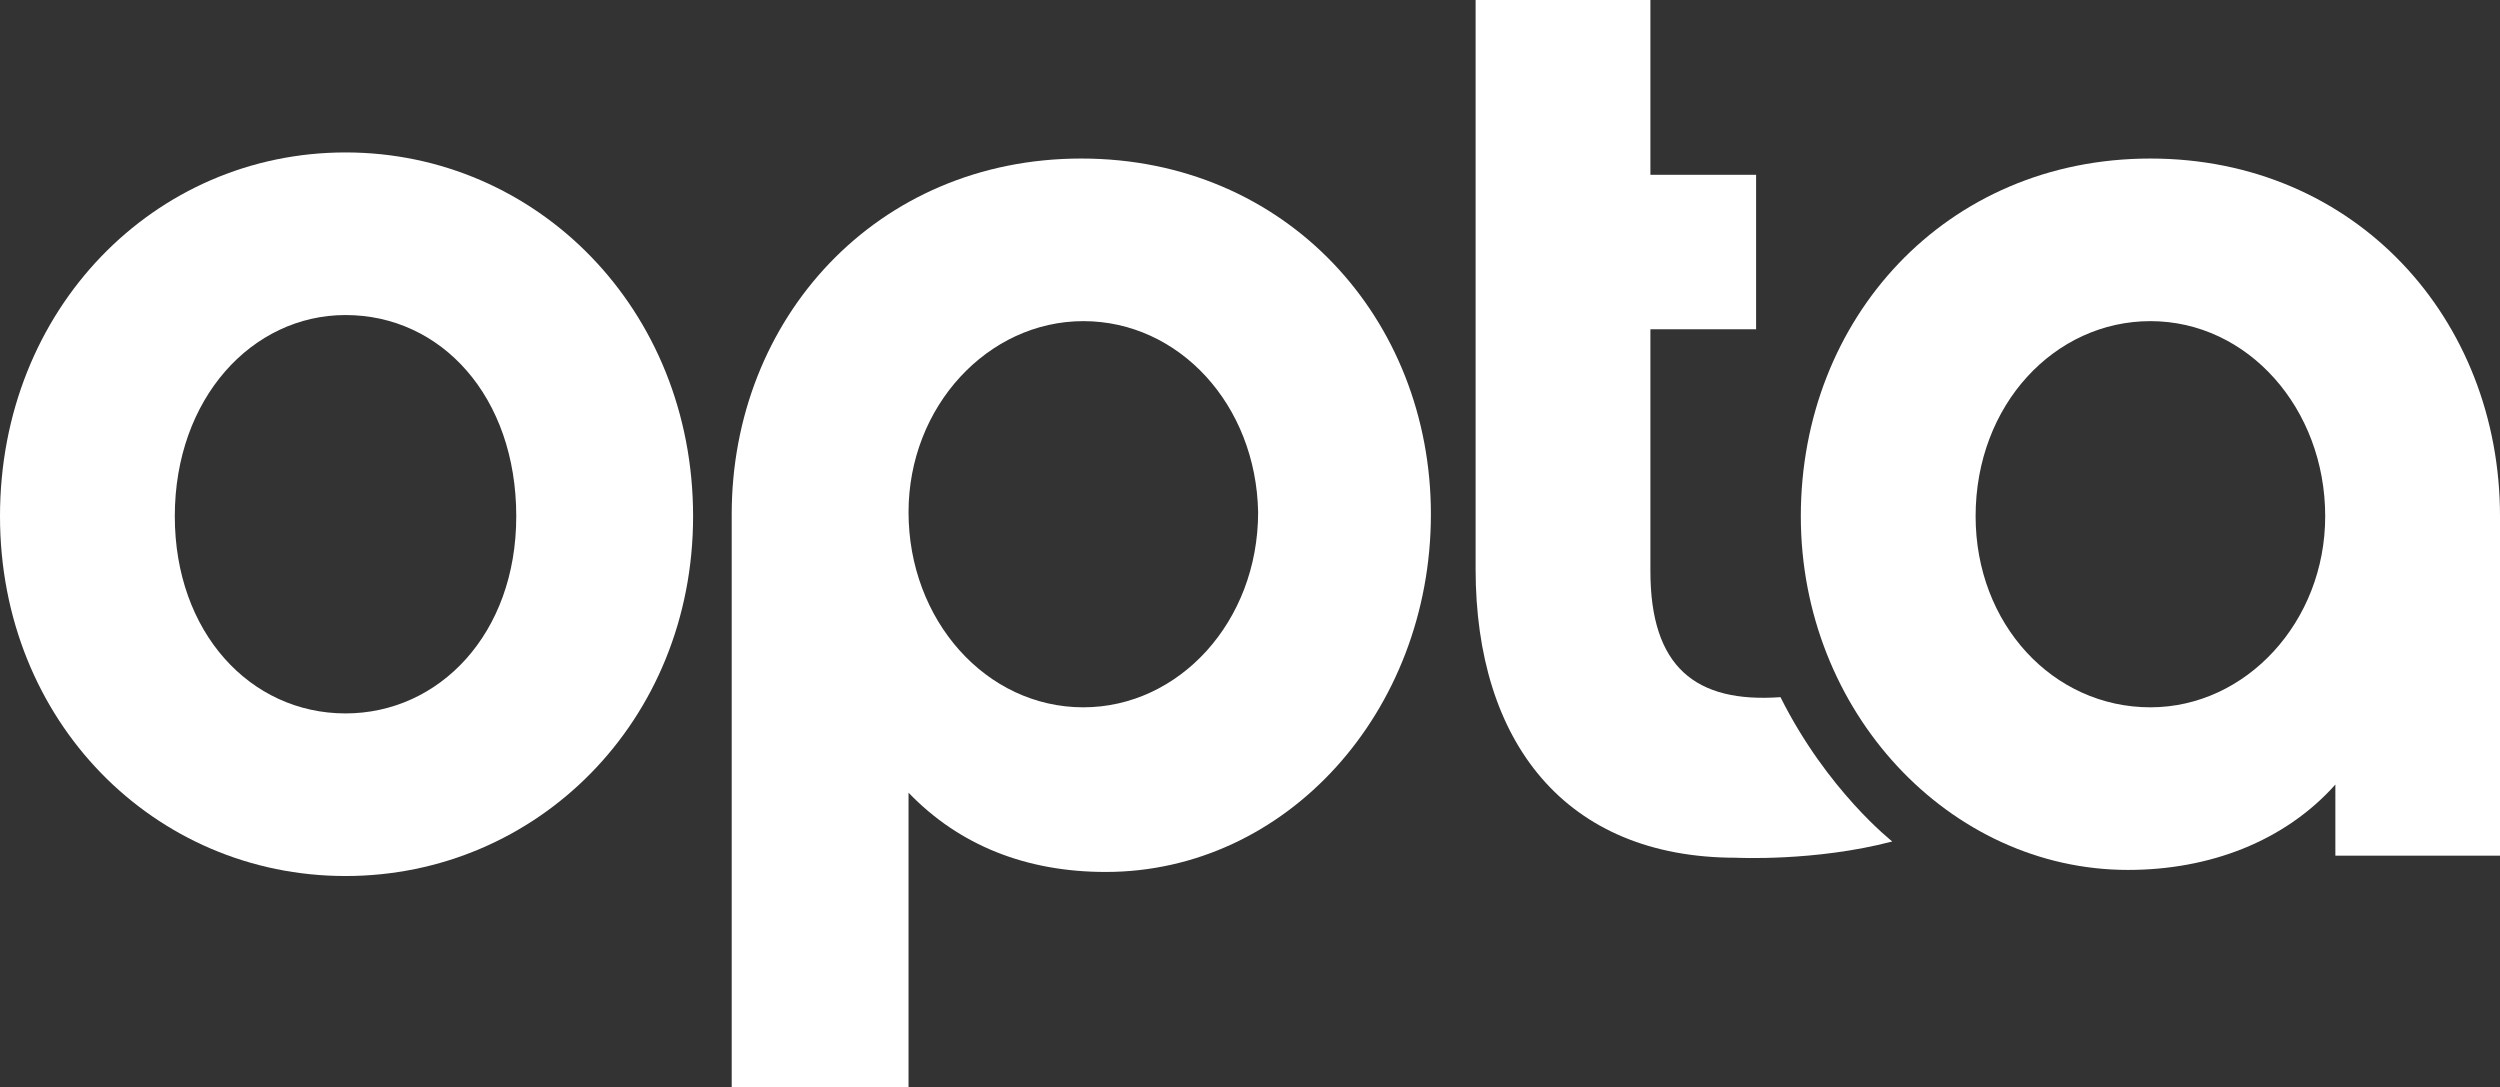 <?xml version="1.0" encoding="utf-8"?>
<!-- Generator: Adobe Illustrator 21.1.0, SVG Export Plug-In . SVG Version: 6.00 Build 0)  -->
<svg version="1.1" id="Layer_1" xmlns="http://www.w3.org/2000/svg" xmlns:xlink="http://www.w3.org/1999/xlink" x="0px" y="0px"
	 viewBox="0 0 123 53.5" style="enable-background:new 0 0 123 53.5;" xml:space="preserve">
<rect x="0" y="0" width="123" height="53.5" fill="#333333" stroke="none"/>
<style type="text/css">
	.st0{fill:#FFFFFF;}
</style>
<g>
	<g>
		<path class="st0" d="M54.4,42.9c-3.9,0-7.2-1.3-9.7-3.9v14.5H36V25.3c0-9.6,7.1-17.5,17.2-17.5c10.1,0,17.2,7.9,17.2,17.5
			C70.4,35,63.3,42.9,54.4,42.9z M53.3,15.8c-4.7,0-8.6,4.2-8.6,9.4c0,5.3,3.8,9.6,8.6,9.6c4.7,0,8.6-4.2,8.6-9.6
			C61.8,19.9,58,15.8,53.3,15.8z"/>
		<path class="st0" d="M123,42.1h-8.1v-3.5c-2.5,2.8-6.2,4.2-10.2,4.2c-8.8,0-16.1-7.8-16.1-17.4c0-9.7,7.1-17.6,17.2-17.6
			c10.1,0,17.2,7.9,17.2,17.6V42.1z M105.8,15.8c-4.7,0-8.6,4.1-8.6,9.6c0,5.3,3.8,9.4,8.6,9.4c4.7,0,8.6-4.2,8.6-9.4
			C114.4,20.1,110.6,15.8,105.8,15.8z"/>
		<path class="st0" d="M85.4,42.2c-8.4,0-12.8-5.7-12.8-14.2V0h8.6v8.6h5.2v7.6h-5.2v11.9c0,4.7,2.2,6.5,6.4,6.2
			c2.3,4.6,5.5,7.1,5.5,7.1C89.3,42.4,85.4,42.2,85.4,42.2z"/>
	</g>
	<g>
		<path class="st0" d="M34.1,25.4c0,10.1-7.7,17.7-17.1,17.7c-9.4,0-17-7.6-17-17.7C0,15.2,7.6,7.5,17,7.5
			C26.4,7.5,34.1,15.2,34.1,25.4z M25.4,25.4c0-5.9-3.7-9.9-8.4-9.9c-4.6,0-8.4,4.1-8.4,9.9c0,5.7,3.7,9.7,8.4,9.7
			C21.6,35.1,25.4,31.2,25.4,25.4z"/>
	</g>
</g>
</svg>
